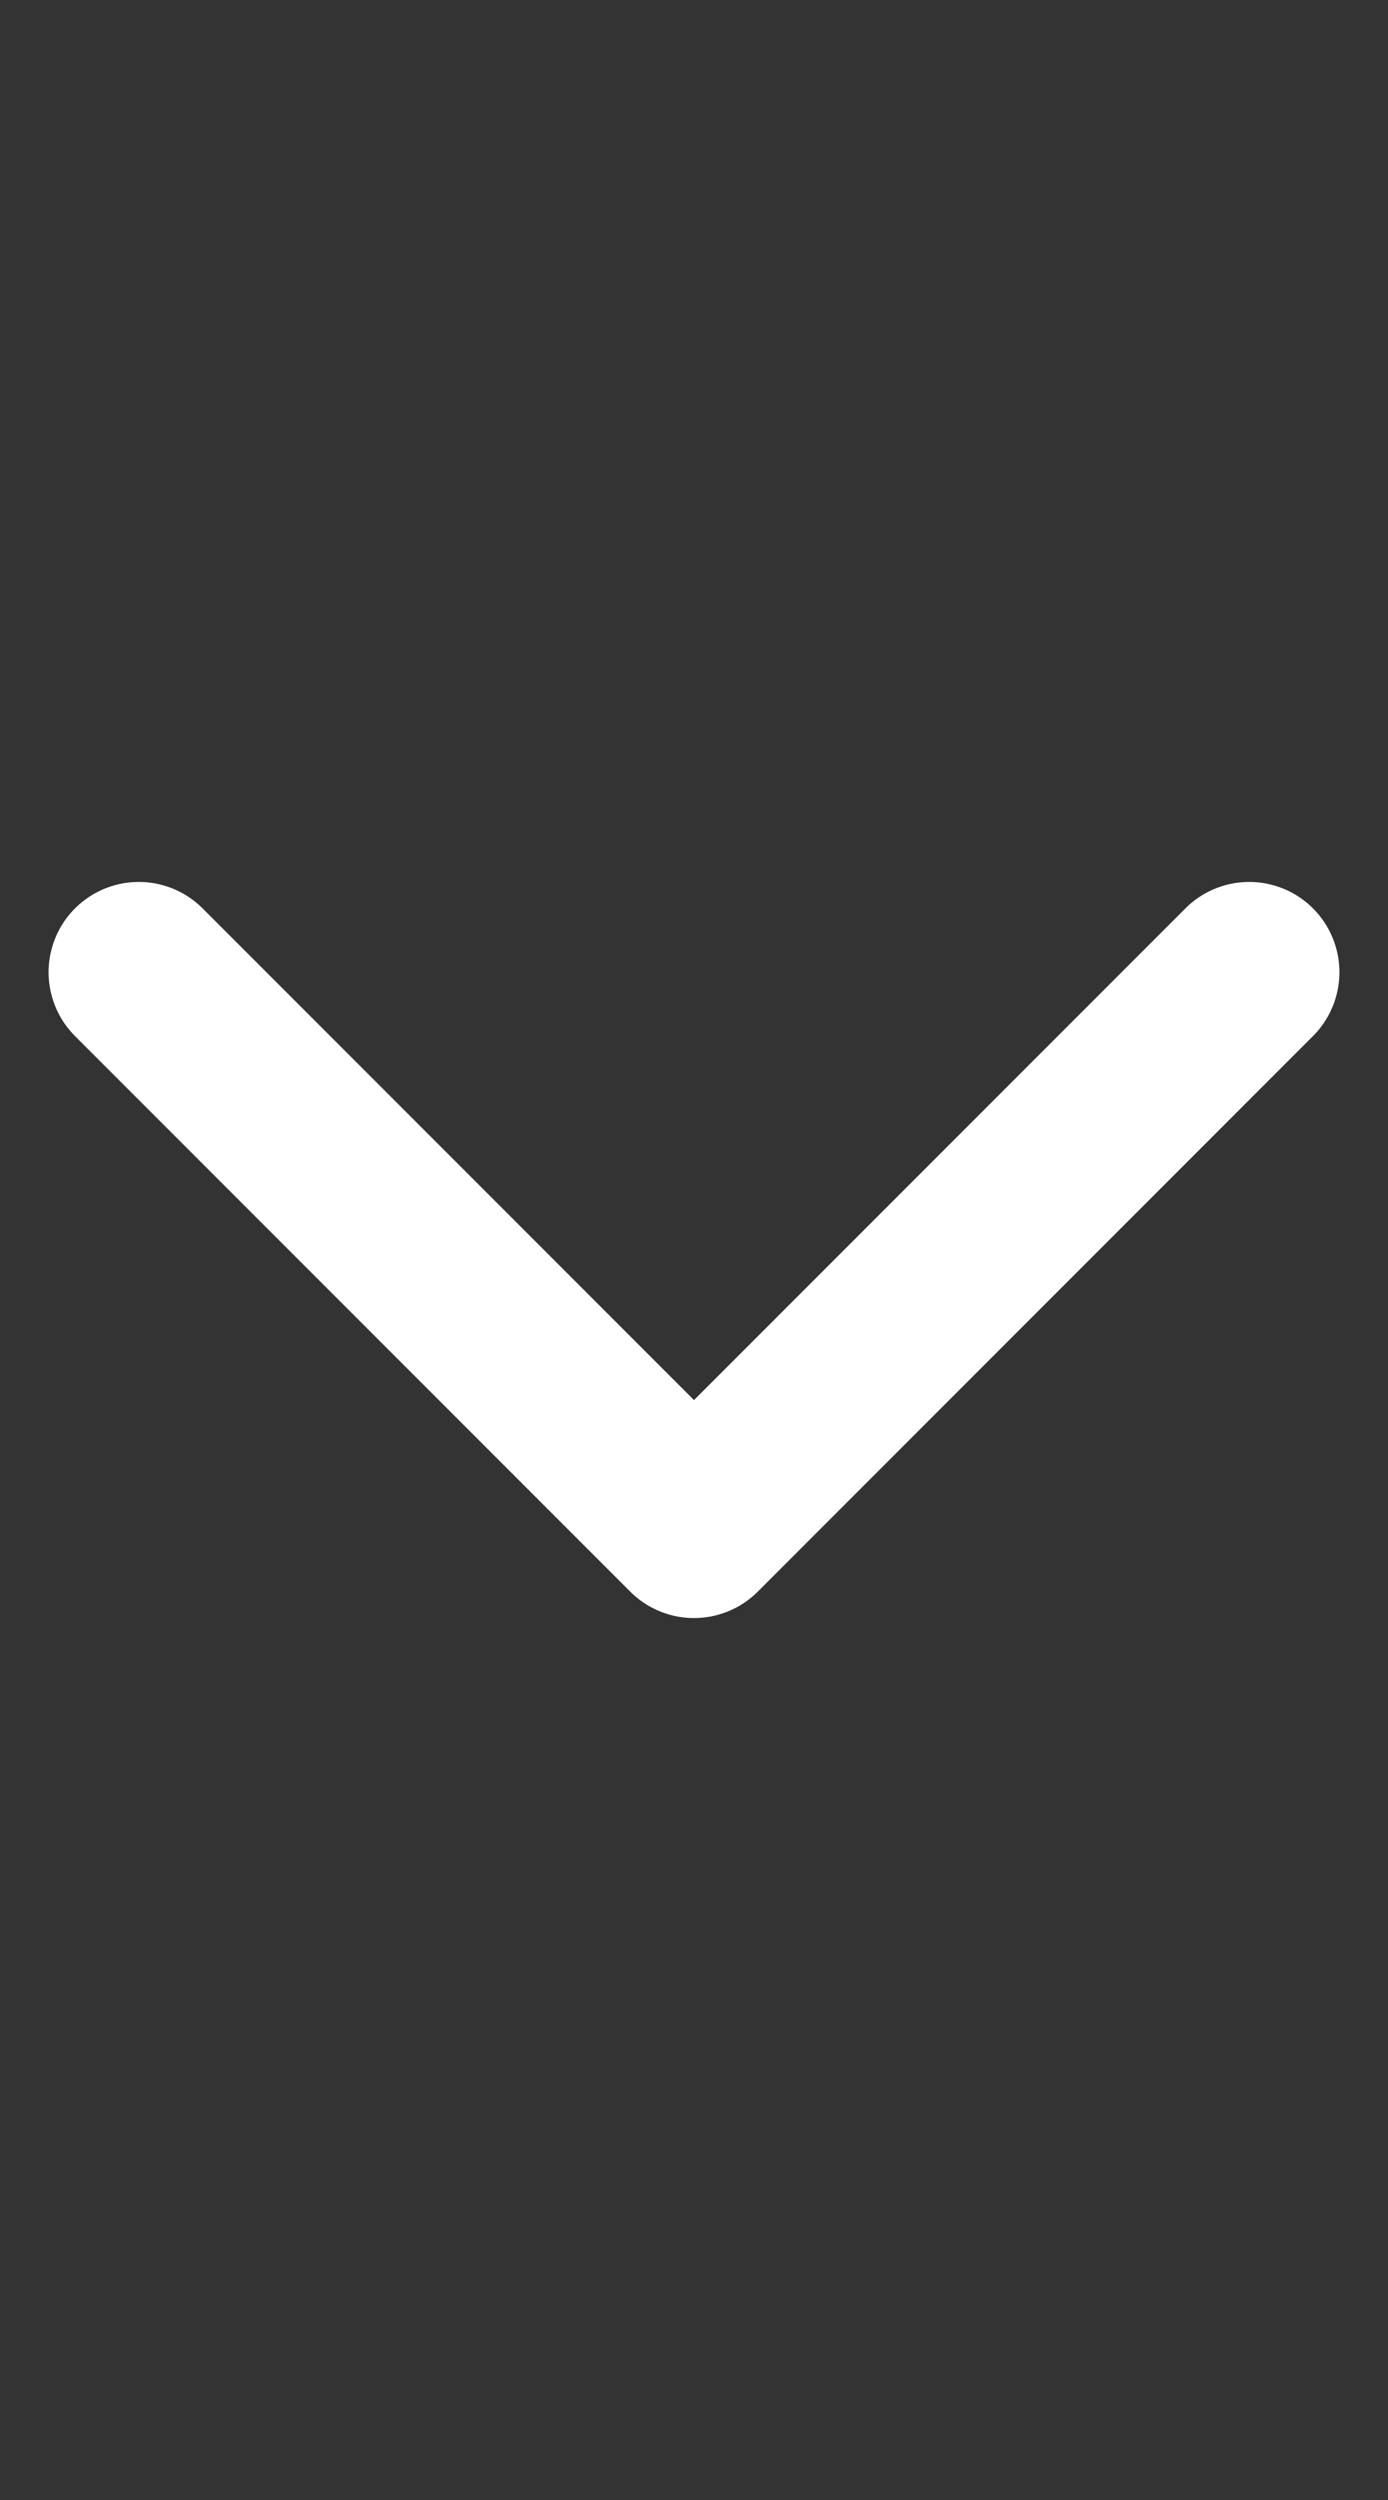 <svg width="10" height="18" viewBox="0 0 10 18" fill="none" xmlns="http://www.w3.org/2000/svg">
<rect x="0" y="0" width="10" height="18" fill="#333333" stroke="none"/>
<g id="chevron">
<path id="Icon" d="M1 7L5 11L9 7" stroke="white" stroke-width="1.3" stroke-linecap="round" stroke-linejoin="round"/>
</g>
</svg>
